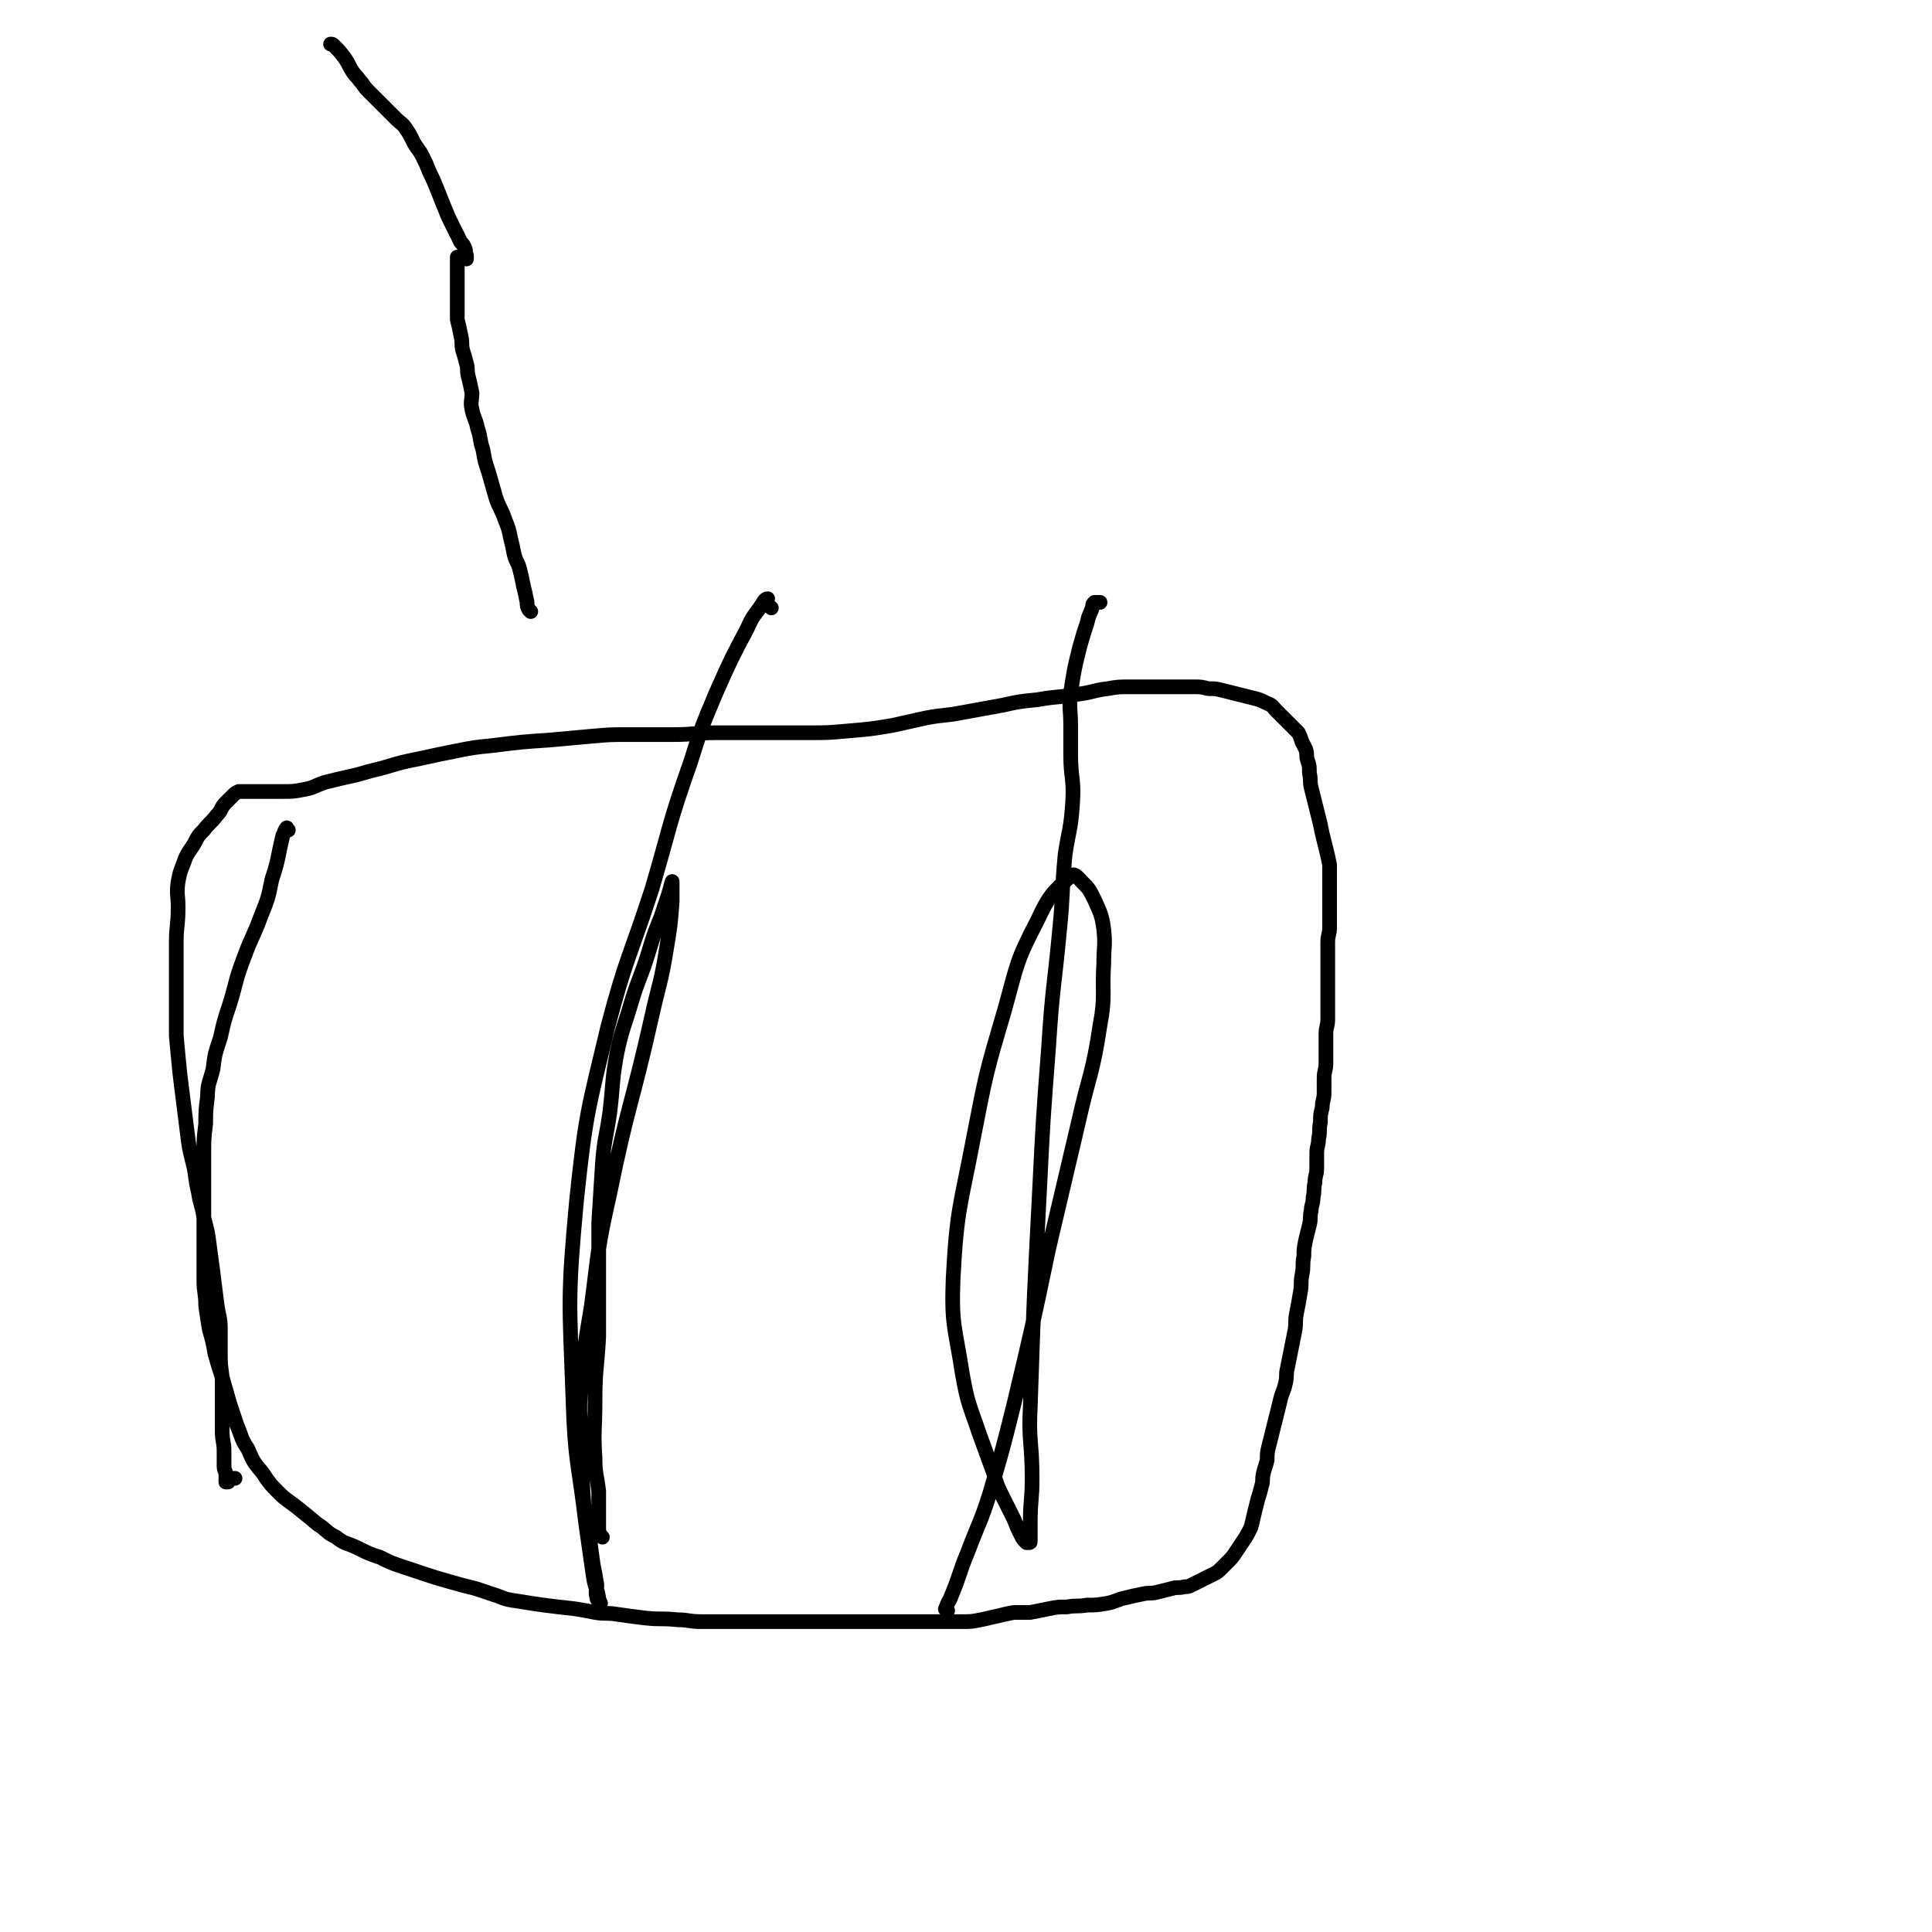 <svg viewBox='0 0 1052 1052' version='1.1' xmlns='http://www.w3.org/2000/svg' xmlns:xlink='http://www.w3.org/1999/xlink'><g fill='none' stroke='#000000' stroke-width='8' stroke-linecap='round' stroke-linejoin='round'><path d='M289,333c-1,-1 -1,-1 -1,-1 -1,-2 -1,-2 -1,-4 -1,-5 -1,-5 -2,-9 -1,-5 -1,-5 -2,-9 -1,-4 -2,-4 -3,-8 -1,-5 -1,-5 -2,-9 -1,-5 -1,-5 -3,-10 -2,-6 -3,-6 -5,-12 -2,-7 -2,-7 -4,-14 -2,-6 -2,-6 -3,-12 -2,-6 -1,-6 -3,-12 -1,-5 -2,-5 -3,-10 -1,-4 0,-5 0,-9 -1,-5 -1,-5 -2,-9 -1,-4 0,-4 -1,-7 -1,-4 -1,-4 -2,-7 -1,-4 0,-4 -1,-8 -1,-5 -1,-5 -2,-9 0,-4 0,-4 0,-8 0,-4 0,-4 0,-8 0,-3 0,-3 0,-5 0,-2 0,-2 0,-4 0,-2 0,-2 0,-4 0,-2 0,-2 0,-4 0,0 0,-1 0,-1 0,0 0,0 1,0 0,0 1,0 1,0 1,0 1,0 1,0 1,0 1,0 1,0 1,0 1,0 1,0 0,0 0,1 0,1 0,-1 0,-1 0,-2 -1,-2 0,-2 -1,-4 -1,-3 -2,-2 -3,-5 -2,-4 -2,-4 -4,-8 -2,-4 -2,-4 -4,-9 -2,-5 -2,-5 -4,-10 -2,-5 -2,-5 -4,-9 -2,-5 -2,-5 -4,-9 -2,-4 -3,-4 -5,-8 -2,-4 -2,-4 -4,-7 -2,-3 -3,-3 -5,-5 -2,-2 -2,-2 -4,-4 -2,-2 -2,-2 -4,-4 -2,-2 -2,-2 -4,-4 -2,-2 -2,-2 -4,-4 -2,-2 -2,-3 -4,-5 -2,-3 -2,-2 -4,-5 -2,-3 -2,-4 -4,-7 -3,-4 -3,-4 -6,-7 -1,-1 -1,-1 -2,-1 '/><path d='M157,452c-1,-1 -1,-2 -1,-1 -1,1 -1,2 -2,4 -3,12 -2,12 -6,24 -2,10 -2,10 -6,20 -4,11 -5,11 -9,22 -5,13 -4,13 -8,26 -3,9 -3,9 -5,18 -3,9 -3,9 -4,17 -2,8 -3,8 -3,15 -1,8 -1,8 -1,15 -1,8 -1,8 -1,15 0,7 0,7 0,13 0,7 0,7 0,14 0,7 0,7 0,14 0,7 0,7 0,15 0,7 0,7 0,14 0,7 1,7 1,14 1,7 1,7 2,13 2,7 2,7 3,13 2,7 2,7 4,13 2,7 2,7 4,14 2,6 2,6 4,12 3,7 2,7 6,13 3,7 3,7 8,13 4,6 4,6 9,11 4,4 5,4 10,8 5,4 5,4 11,9 5,3 4,4 10,7 5,4 6,3 12,6 6,3 6,3 12,5 6,3 6,3 12,5 6,2 6,2 12,4 6,2 6,2 13,4 7,2 7,2 15,4 6,2 6,2 12,4 5,2 5,2 12,3 6,1 6,1 13,2 8,1 8,1 17,2 6,1 6,1 11,2 6,1 6,0 12,1 7,1 7,1 15,2 9,1 9,0 18,1 6,0 6,1 13,1 6,0 6,0 13,0 7,0 7,0 14,0 7,0 7,0 13,0 6,0 6,0 12,0 7,0 7,0 13,0 6,0 6,0 12,0 6,0 6,0 12,0 6,0 6,0 12,0 6,0 6,0 12,0 5,0 5,0 9,0 5,0 5,0 10,0 5,0 5,0 10,0 5,0 5,0 10,-1 5,-1 4,-1 9,-2 4,-1 4,-1 9,-2 4,0 4,0 9,0 5,-1 5,-1 10,-2 5,-1 5,-1 10,-1 5,-1 5,0 11,-1 5,0 5,0 11,-1 5,-1 5,-2 10,-3 4,-1 4,-1 9,-2 4,-1 4,0 8,-1 4,-1 4,-1 8,-2 3,-1 3,0 7,-1 2,0 2,0 4,-1 2,-1 2,-1 4,-2 2,-1 2,-1 4,-2 2,-1 2,-1 4,-2 2,-1 2,-1 4,-3 2,-2 2,-2 4,-4 2,-2 2,-2 4,-5 2,-3 2,-3 4,-6 2,-3 2,-3 4,-7 1,-3 1,-4 2,-8 1,-4 1,-4 2,-8 1,-3 1,-3 2,-7 1,-3 0,-3 1,-7 1,-4 1,-3 2,-7 0,-4 0,-4 1,-8 1,-4 1,-4 2,-8 1,-4 1,-4 2,-8 1,-4 1,-4 2,-8 1,-5 2,-5 3,-10 1,-4 0,-4 1,-8 1,-5 1,-5 2,-10 1,-5 1,-5 2,-10 1,-5 0,-5 1,-10 1,-5 1,-5 2,-11 1,-5 0,-5 1,-10 1,-5 0,-5 1,-10 0,-4 0,-4 1,-9 1,-4 1,-4 2,-8 1,-4 0,-4 1,-8 0,-3 1,-3 1,-7 1,-4 0,-4 1,-8 0,-4 1,-4 1,-8 0,-4 0,-4 0,-8 0,-4 1,-4 1,-8 1,-4 0,-4 1,-9 0,-4 0,-4 1,-8 0,-4 1,-4 1,-8 0,-4 0,-4 0,-8 0,-4 1,-4 1,-8 0,-4 0,-4 0,-8 0,-4 0,-4 0,-8 0,-4 1,-4 1,-8 0,-3 0,-3 0,-6 0,-4 0,-4 0,-7 0,-3 0,-3 0,-6 0,-4 0,-4 0,-7 0,-4 0,-4 0,-8 0,-4 0,-4 0,-8 0,-4 1,-4 1,-8 0,-4 0,-4 0,-8 0,-4 0,-4 0,-8 0,-5 0,-5 0,-9 0,-5 0,-5 0,-9 -1,-5 -1,-5 -2,-9 -1,-4 -1,-4 -2,-8 -1,-5 -1,-5 -2,-9 -1,-4 -1,-4 -2,-8 -1,-4 -1,-4 -2,-8 -1,-4 0,-4 -1,-8 0,-4 0,-4 -1,-7 -1,-3 0,-3 -1,-6 -1,-2 -1,-2 -2,-4 -1,-3 -1,-3 -2,-5 -2,-2 -2,-2 -4,-4 -2,-2 -2,-2 -4,-4 -2,-2 -2,-2 -4,-4 -2,-2 -2,-3 -5,-4 -4,-2 -4,-2 -8,-3 -4,-1 -4,-1 -8,-2 -4,-1 -4,-1 -8,-2 -4,-1 -4,-1 -8,-1 -4,-1 -4,-1 -8,-1 -4,0 -4,0 -8,0 -6,0 -6,0 -12,0 -8,0 -8,0 -15,0 -6,0 -6,0 -12,1 -8,1 -8,2 -16,3 -11,2 -11,1 -22,3 -10,1 -10,1 -19,3 -11,2 -11,2 -22,4 -10,2 -10,1 -20,3 -9,2 -9,2 -18,4 -12,2 -12,2 -24,3 -11,1 -11,1 -22,1 -11,0 -11,0 -21,0 -15,0 -15,0 -29,0 -12,0 -12,1 -23,1 -12,0 -12,0 -24,0 -11,0 -11,0 -22,1 -11,1 -11,1 -22,2 -15,1 -15,1 -31,3 -10,1 -10,1 -20,3 -10,2 -10,2 -19,4 -10,2 -10,2 -20,5 -8,2 -8,2 -15,4 -9,2 -9,2 -17,4 -6,2 -6,3 -12,4 -5,1 -6,1 -11,1 -4,0 -4,0 -8,0 -2,0 -2,0 -4,0 -2,0 -2,0 -4,0 -2,0 -2,0 -4,0 -1,0 -1,0 -1,0 -1,0 -1,0 -1,0 -1,0 -1,0 -2,0 -2,1 -2,1 -3,2 -2,2 -2,2 -4,4 -3,3 -2,4 -5,7 -3,4 -4,4 -7,8 -3,3 -3,3 -5,7 -3,5 -4,5 -6,11 -2,5 -2,5 -3,10 -1,7 0,7 0,14 0,10 -1,10 -1,19 0,10 0,10 0,19 0,9 0,9 0,17 0,8 0,8 0,15 1,11 1,11 2,21 1,8 1,8 2,16 1,8 1,8 2,16 1,8 1,8 3,16 2,8 1,8 3,16 1,7 2,7 3,14 2,8 2,7 3,15 1,7 1,8 2,15 1,8 1,8 2,16 1,8 2,8 2,15 0,8 0,8 0,15 0,7 1,7 1,14 0,7 0,7 0,14 0,6 0,6 0,12 0,6 1,6 1,11 0,4 0,4 0,8 0,3 1,3 1,5 0,2 0,2 0,4 0,0 1,0 1,0 1,0 0,-1 1,-1 0,0 0,0 1,-1 1,0 1,0 2,0 '/><path d='M328,837c-1,-1 -1,-1 -1,-1 -1,-2 -1,-2 -1,-4 0,-4 0,-4 0,-7 0,-7 0,-7 0,-13 -1,-9 -2,-9 -2,-18 -1,-15 0,-15 0,-31 0,-17 1,-17 2,-35 0,-16 0,-16 0,-33 0,-15 0,-15 0,-29 1,-16 1,-16 2,-32 1,-14 2,-14 4,-28 2,-16 1,-17 4,-33 3,-14 4,-14 8,-28 4,-13 5,-13 9,-26 3,-10 3,-10 7,-20 2,-6 2,-6 4,-12 1,-3 1,-4 2,-7 0,0 0,1 0,2 0,4 0,4 0,9 -1,13 -1,13 -3,25 -3,19 -4,19 -8,37 -11,49 -13,48 -23,97 -7,31 -6,31 -10,61 -4,24 -4,24 -6,48 -1,16 1,16 1,32 0,15 0,15 1,29 1,9 1,9 3,17 1,8 1,8 2,15 1,5 1,5 2,11 0,3 -1,3 0,7 0,1 1,2 2,3 0,0 -1,-2 -1,-3 -1,-6 -2,-5 -3,-12 -2,-14 -2,-14 -4,-28 -4,-34 -6,-34 -7,-68 -2,-54 -3,-55 2,-109 5,-47 6,-48 17,-94 10,-38 12,-38 24,-75 10,-34 9,-35 21,-69 6,-19 6,-19 14,-38 8,-18 8,-18 17,-35 3,-7 4,-7 8,-13 1,-2 2,-3 3,-3 0,0 -1,1 0,3 0,1 1,1 2,2 '/><path d='M516,877c-1,-1 -2,-1 -1,-1 1,-4 2,-4 3,-7 5,-12 4,-12 9,-24 6,-16 7,-16 12,-32 7,-24 7,-24 13,-48 10,-42 10,-42 19,-85 8,-34 8,-34 16,-68 6,-27 8,-27 12,-54 3,-16 1,-17 2,-33 0,-10 1,-10 0,-19 -1,-8 -2,-9 -5,-16 -3,-6 -3,-6 -7,-10 -2,-2 -4,-5 -6,-3 -10,9 -12,11 -18,24 -12,23 -11,24 -18,49 -10,34 -10,34 -17,70 -7,37 -9,38 -11,76 -1,26 1,26 5,52 3,17 4,17 9,32 4,11 4,11 8,22 2,7 2,7 5,13 3,6 3,6 6,12 2,5 2,5 4,9 1,2 1,2 3,4 0,0 1,0 1,0 1,0 1,0 1,-1 0,-5 0,-5 0,-10 0,-12 1,-12 1,-24 0,-20 -2,-20 -1,-39 2,-59 2,-59 5,-117 2,-40 2,-40 5,-79 2,-32 3,-32 6,-64 2,-20 1,-20 3,-41 2,-13 3,-13 4,-27 1,-14 -1,-14 -1,-27 0,-8 0,-8 0,-16 0,-9 -1,-9 0,-18 2,-13 2,-13 5,-25 2,-7 2,-7 4,-13 1,-5 2,-5 3,-9 0,-1 0,-1 1,-2 0,0 1,0 2,0 0,0 0,0 1,0 0,0 0,0 0,0 '/></g>
</svg>